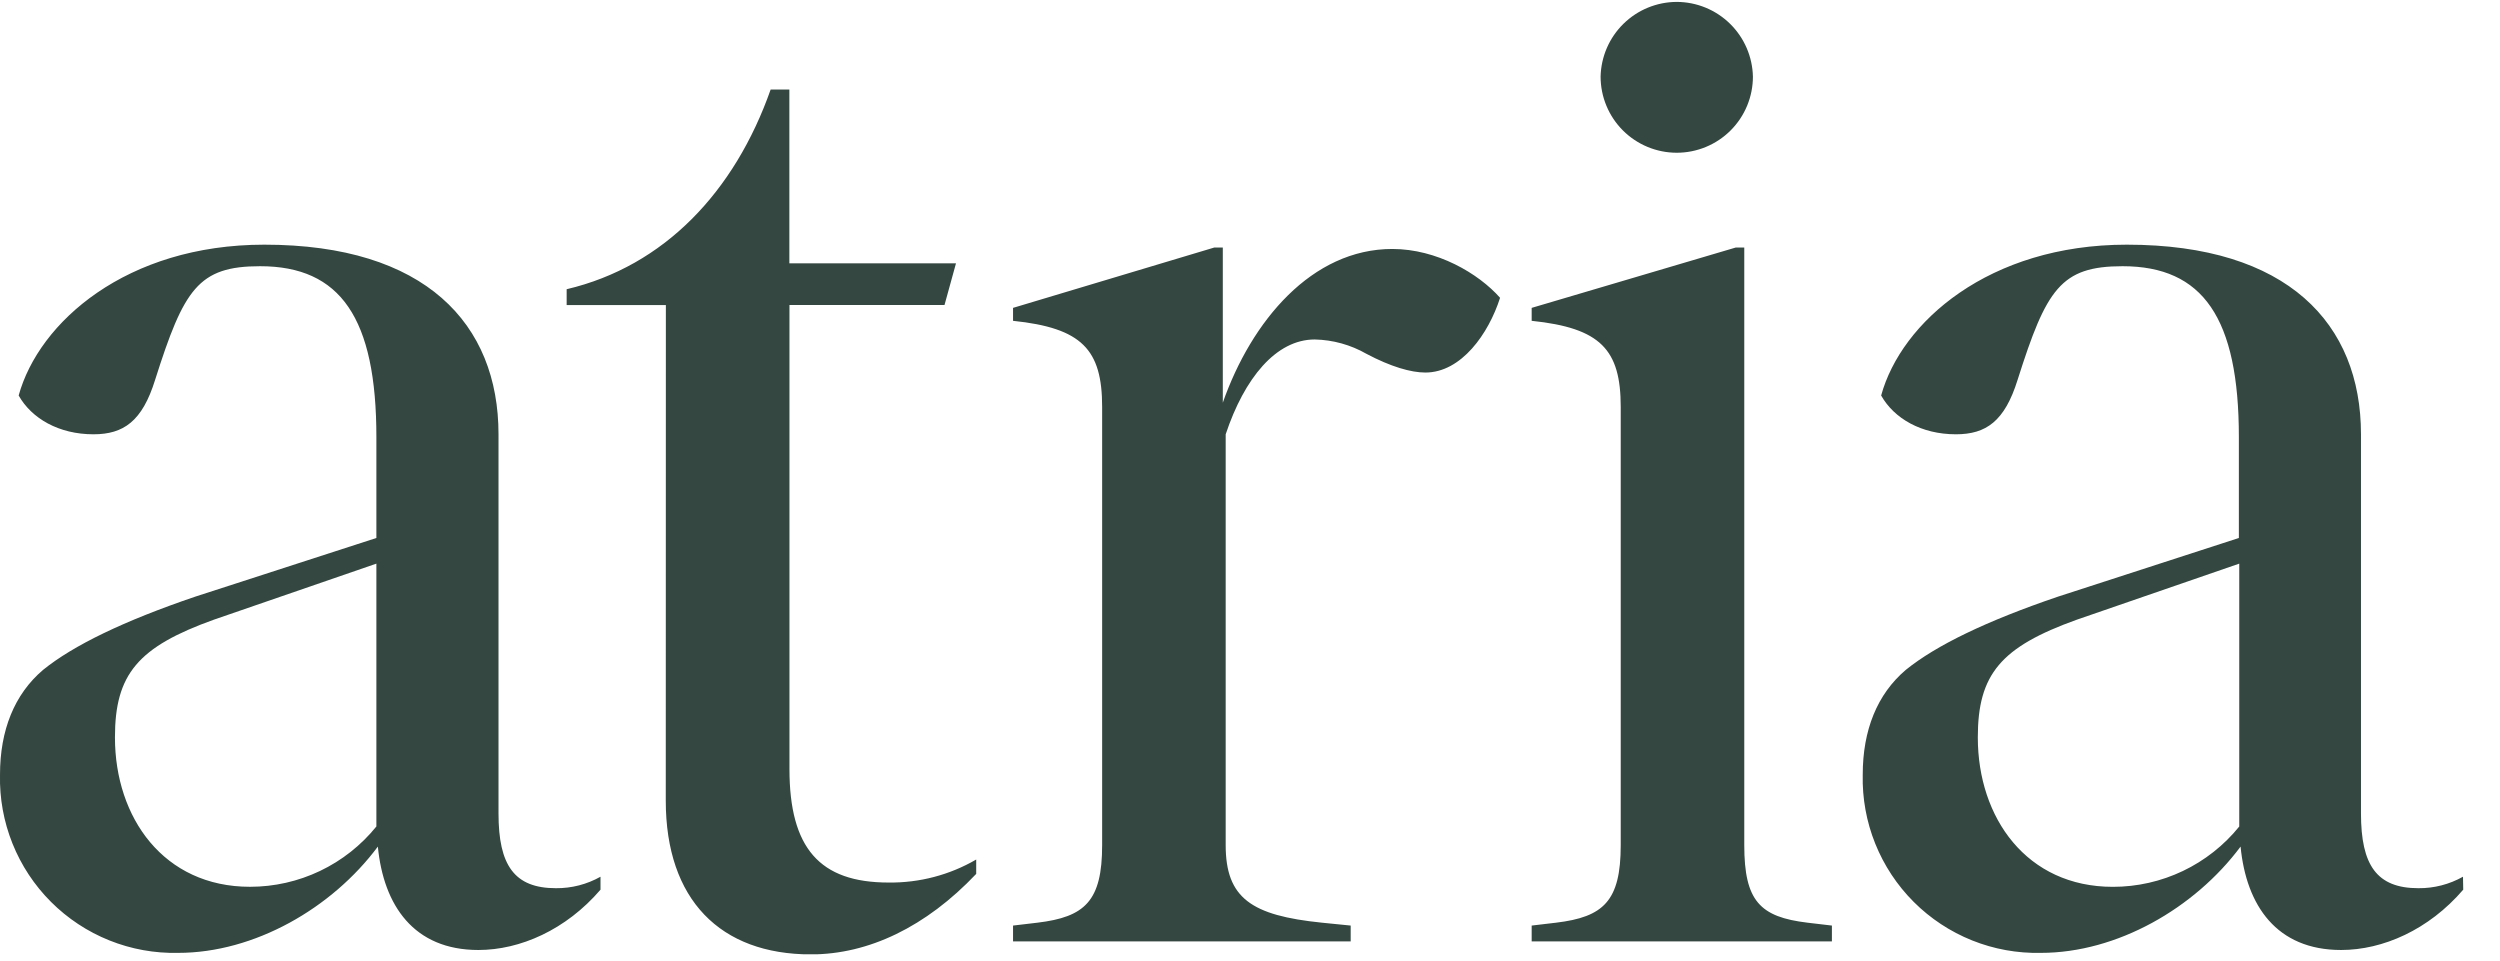<svg xmlns="http://www.w3.org/2000/svg" width="393" height="151" viewBox="0 0 393 151" fill="none"><g clip-path="url(#clip0_1864_21)"><path d="M94.4 139.856C88.978 146.175 81.753 149.339 75.202 149.339C65.043 149.339 60.297 142.336 59.399 133.084C52.173 142.789 39.971 149.792 28.007 149.792C24.306 149.876 20.627 149.209 17.191 147.831C13.755 146.454 10.634 144.394 8.017 141.777C5.399 139.16 3.339 136.039 1.962 132.603C0.584 129.168 -0.083 125.489 0.001 121.788C0.001 114.786 2.259 109.142 6.774 105.303C11.52 101.463 19.421 97.624 30.717 93.785L59.168 84.571V68.723C59.168 49.98 53.524 41.848 40.877 41.848C31.163 41.848 28.905 45.465 24.39 59.693C22.363 66.235 19.421 68.27 14.683 68.27C9.262 68.27 4.969 65.789 2.934 62.173C6.098 50.655 19.874 38.462 41.553 38.462C66.847 38.462 78.366 50.886 78.366 68.27V127.885C78.366 136.017 80.846 139.625 87.397 139.625C89.849 139.646 92.263 139.023 94.4 137.821V139.856ZM59.168 88.602L33.651 97.402C21.679 101.694 18.07 105.978 18.07 115.914C18.07 128.561 25.749 139.403 39.295 139.403C43.105 139.405 46.868 138.555 50.306 136.914C53.745 135.273 56.773 132.883 59.168 129.92V88.602ZM104.675 47.953H89.078V45.465C104.437 41.848 115.502 30.108 121.146 14.075H124.088V41.395H150.281L148.476 47.945H124.103V120.89C124.103 133.314 128.841 138.735 139.684 138.735C144.518 138.798 149.28 137.548 153.46 135.118V137.375C145.55 145.722 136.52 150.03 127.474 150.03C113.245 150.03 104.659 141.453 104.659 125.865L104.675 47.953ZM224.069 58.564C221.812 58.564 218.648 57.658 214.808 55.623C212.329 54.202 209.533 53.426 206.676 53.366C200.579 53.366 195.611 59.462 192.677 68.27V132.853C192.677 141.207 196.74 143.918 207.805 145.046L212.328 145.499V147.987H159.25V145.499L163.089 145.046C170.546 144.148 173.257 141.66 173.257 132.853V63.977C173.257 54.947 170.093 51.561 159.25 50.433V48.398L190.873 38.915H192.225V63.302C196.74 50.433 206.231 39.138 218.871 39.138C225.874 39.138 232.425 42.977 235.811 46.816C234.006 52.467 229.714 58.564 224.069 58.564ZM240.779 145.499L244.619 145.046C252.068 144.148 254.778 141.66 254.778 132.853V63.977C254.778 54.947 251.614 51.561 240.779 50.433V48.398L272.847 38.915H274.199V132.853C274.199 141.66 276.686 144.148 284.135 145.046L287.975 145.499V147.987H240.779V145.499ZM263.586 0.3C266.719 0.309 269.724 1.542 271.96 3.735C274.197 5.929 275.488 8.909 275.558 12.04C275.558 13.612 275.248 15.169 274.647 16.621C274.045 18.074 273.163 19.393 272.052 20.505C269.806 22.75 266.761 24.011 263.586 24.011C260.411 24.011 257.366 22.75 255.121 20.505C254.009 19.393 253.127 18.074 252.526 16.621C251.924 15.169 251.614 13.612 251.614 12.04C251.685 8.909 252.976 5.929 255.212 3.735C257.449 1.542 260.454 0.309 263.586 0.3ZM387.22 139.856C381.798 146.175 374.572 149.339 368.022 149.339C357.863 149.339 353.117 142.336 352.219 133.084C344.985 142.789 332.79 149.792 320.826 149.792C317.125 149.876 313.446 149.209 310.01 147.831C306.575 146.454 303.454 144.394 300.836 141.777C298.219 139.16 296.159 136.039 294.781 132.603C293.403 129.168 292.736 125.489 292.821 121.788C292.821 114.786 295.078 109.142 299.593 105.303C304.339 101.463 312.241 97.624 323.537 93.785L351.95 84.571V68.723C351.95 49.98 346.305 41.848 333.658 41.848C323.944 41.848 321.686 45.465 317.171 59.693C315.136 66.235 312.202 68.27 307.465 68.27C302.043 68.27 297.751 65.789 295.716 62.173C298.879 50.655 312.656 38.462 334.334 38.462C359.629 38.462 371.147 50.886 371.147 68.27V127.885C371.147 136.017 373.628 139.625 380.178 139.625C382.63 139.646 385.045 139.023 387.181 137.821L387.22 139.856ZM352.011 88.602L326.493 97.409C314.522 101.702 310.912 105.986 310.912 115.922C310.912 128.568 318.591 139.41 332.138 139.41C335.948 139.413 339.71 138.562 343.149 136.921C346.588 135.281 349.616 132.891 352.011 129.928V88.602Z" fill="#344740"></path></g><defs><clipPath id="clip0_1864_21"><rect width="393" height="149.714" fill="white" transform="translate(0 0.3)"></rect></clipPath></defs></svg>